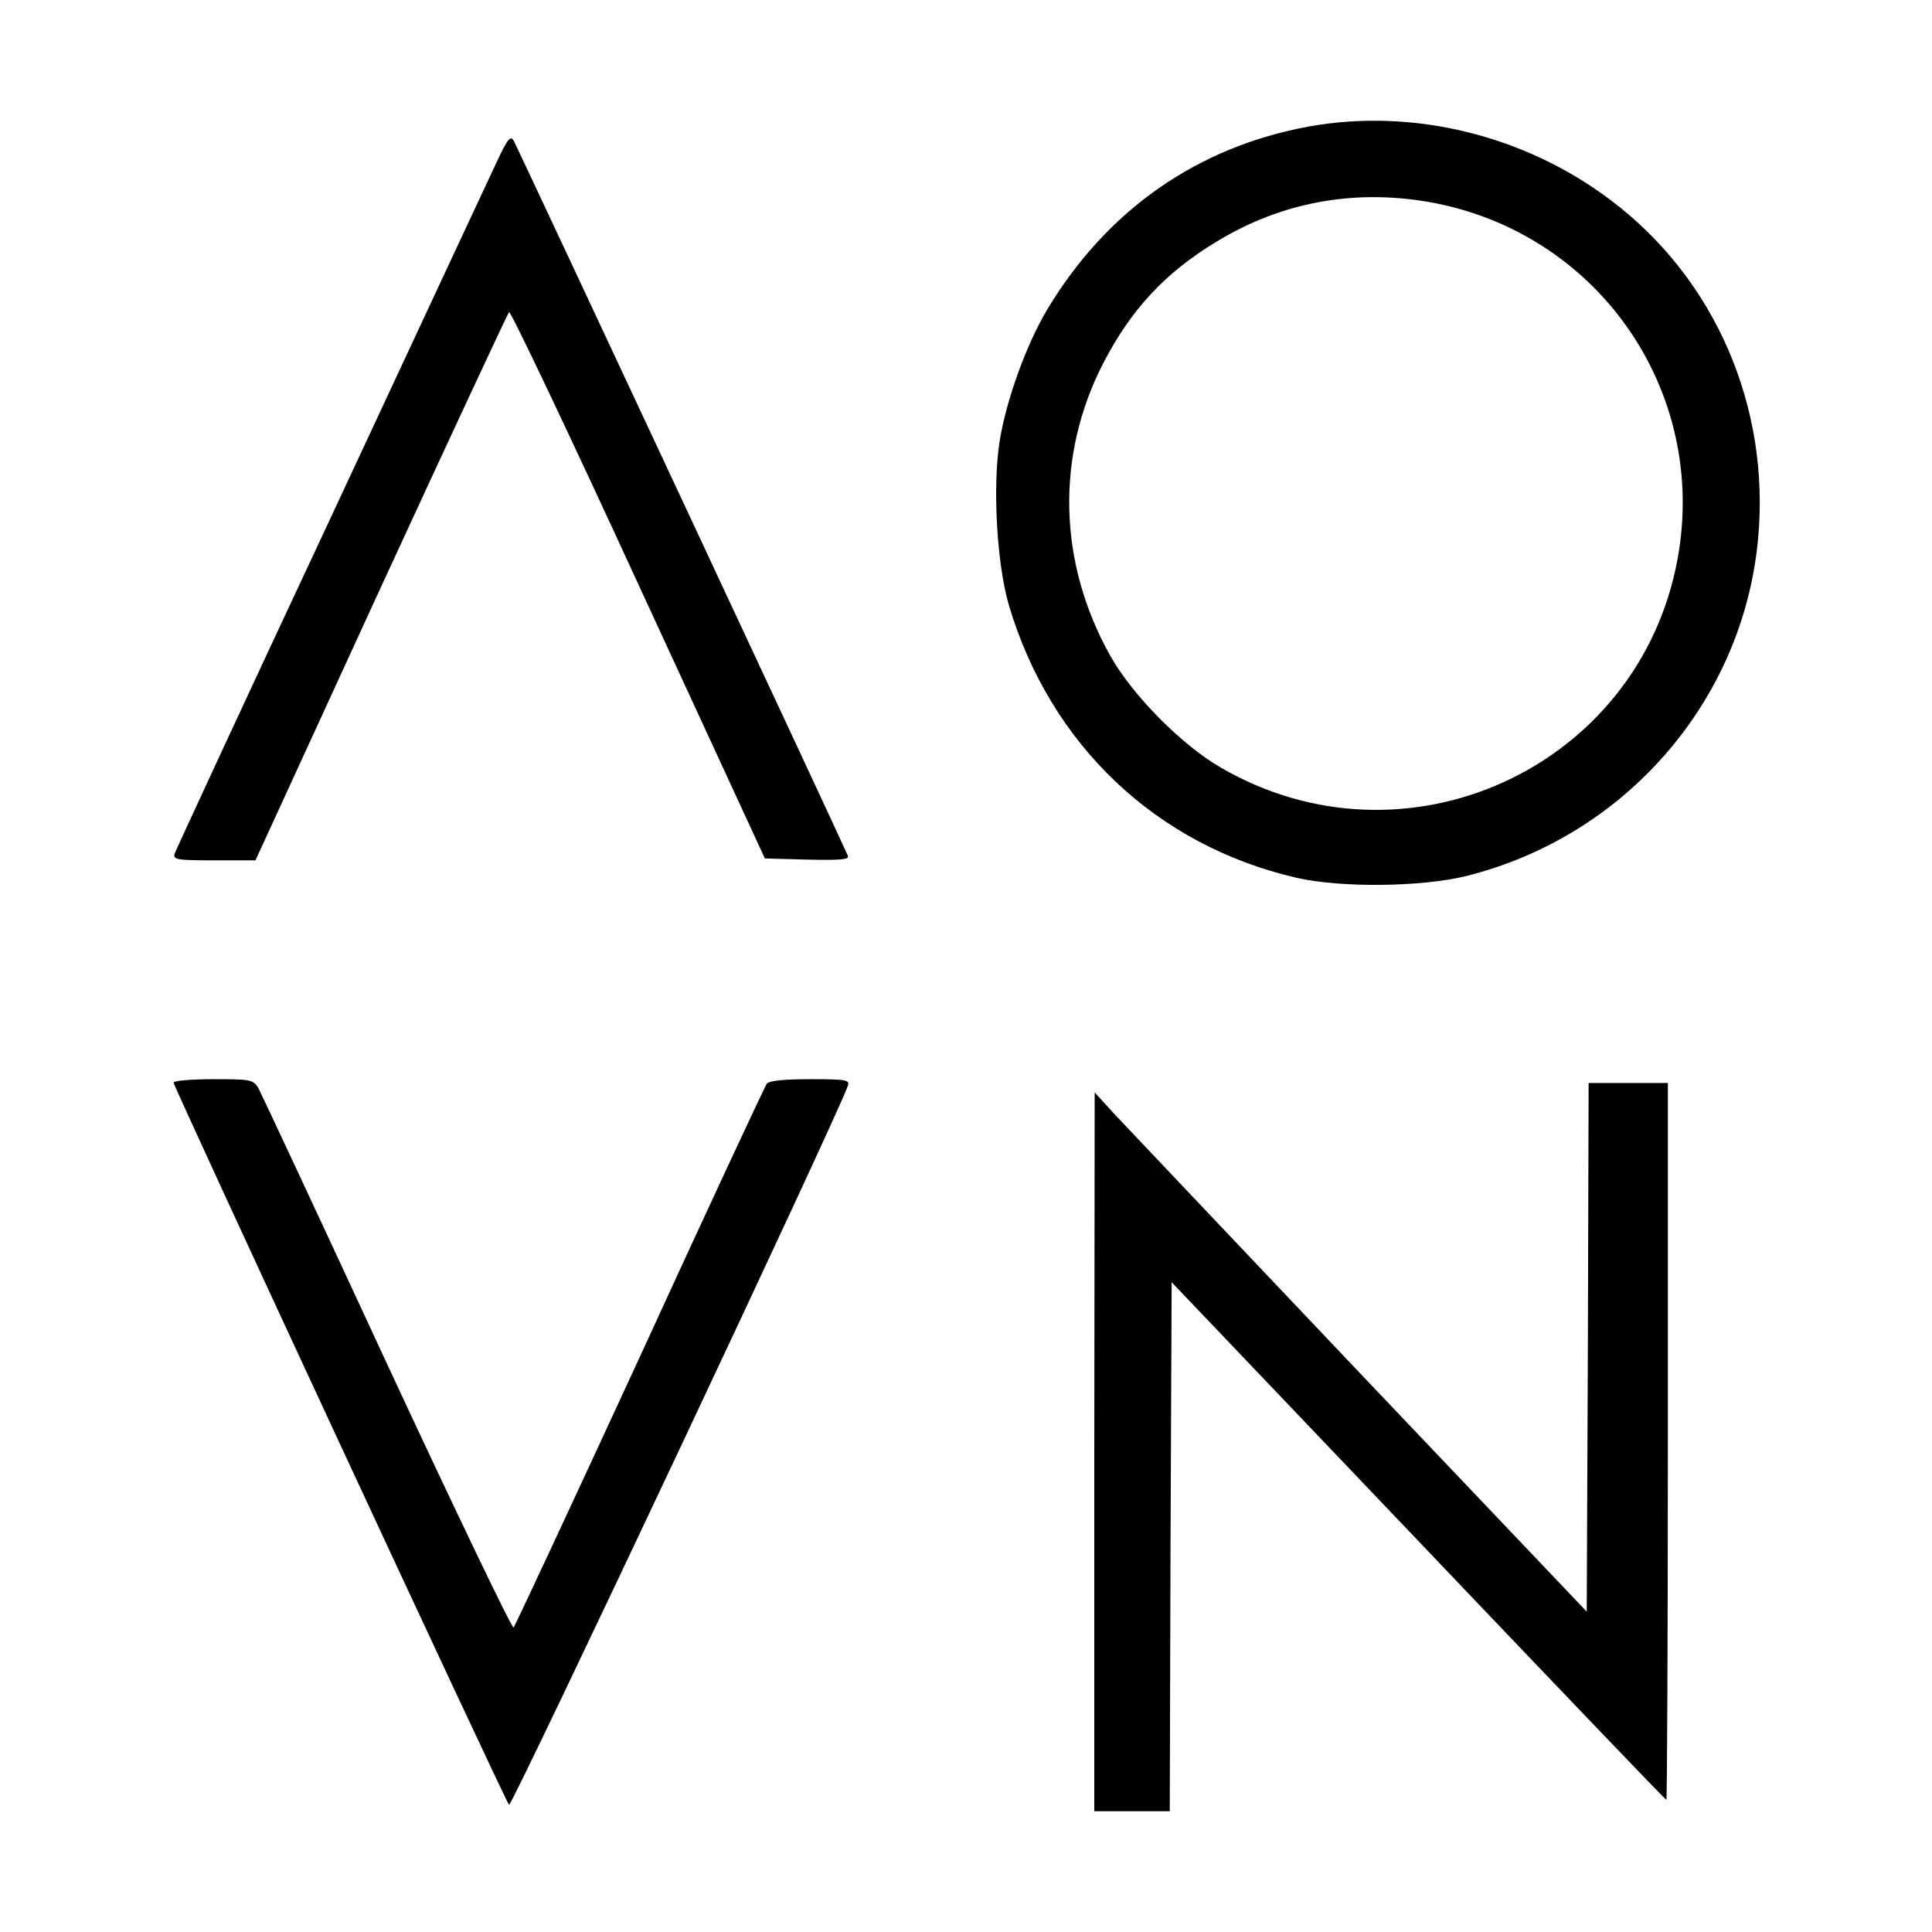 <?xml version="1.0" standalone="no"?>
<!DOCTYPE svg PUBLIC "-//W3C//DTD SVG 20010904//EN"
 "http://www.w3.org/TR/2001/REC-SVG-20010904/DTD/svg10.dtd">
<svg version="1.0" xmlns="http://www.w3.org/2000/svg"
 width="512pt" height="512pt" viewBox="0 0 512 512"
 preserveAspectRatio="xMidYMid meet">
<g transform="translate(0,512) scale(0.1,-0.1)"
fill="#000000" stroke="none">
<path d="M3470 4785 c-296 -54 -535 -220 -694 -484 -56 -93 -110 -243 -127
-351 -19 -122 -7 -327 25 -435 110 -369 390 -635 761 -721 117 -27 329 -25
449 4 423 105 735 464 775 893 33 351 -114 691 -391 899 -228 172 -523 244
-798 195z m315 -200 c448 -78 742 -499 661 -945 -101 -555 -721 -839 -1211
-554 -104 60 -234 192 -292 295 -139 247 -146 531 -19 777 74 143 165 240 299
321 172 105 363 140 562 106z"/>
<path d="M1316 4690 c-19 -41 -218 -466 -441 -945 -224 -478 -409 -878 -412
-887 -5 -16 5 -18 104 -18 l110 0 332 723 c183 397 336 725 340 730 4 4 158
-320 342 -720 l336 -728 112 -3 c89 -2 112 0 108 10 -14 34 -876 1878 -885
1894 -9 16 -16 8 -46 -56z"/>
<path d="M460 2251 c0 -11 879 -1904 889 -1914 7 -7 884 1854 898 1906 5 15
-4 17 -100 17 -72 0 -108 -4 -115 -12 -5 -7 -157 -332 -336 -723 -180 -390
-331 -714 -335 -718 -4 -4 -155 311 -336 700 -180 389 -334 718 -341 731 -14
21 -21 22 -119 22 -58 0 -105 -4 -105 -9z"/>
<path d="M4208 1549 l-3 -700 -600 631 c-330 348 -623 657 -652 688 l-52 57
-1 -952 0 -953 100 0 100 0 2 701 3 701 654 -686 c359 -377 655 -686 657 -686
2 0 4 428 4 950 l0 950 -105 0 -105 0 -2 -701z"/>
</g>
</svg>
